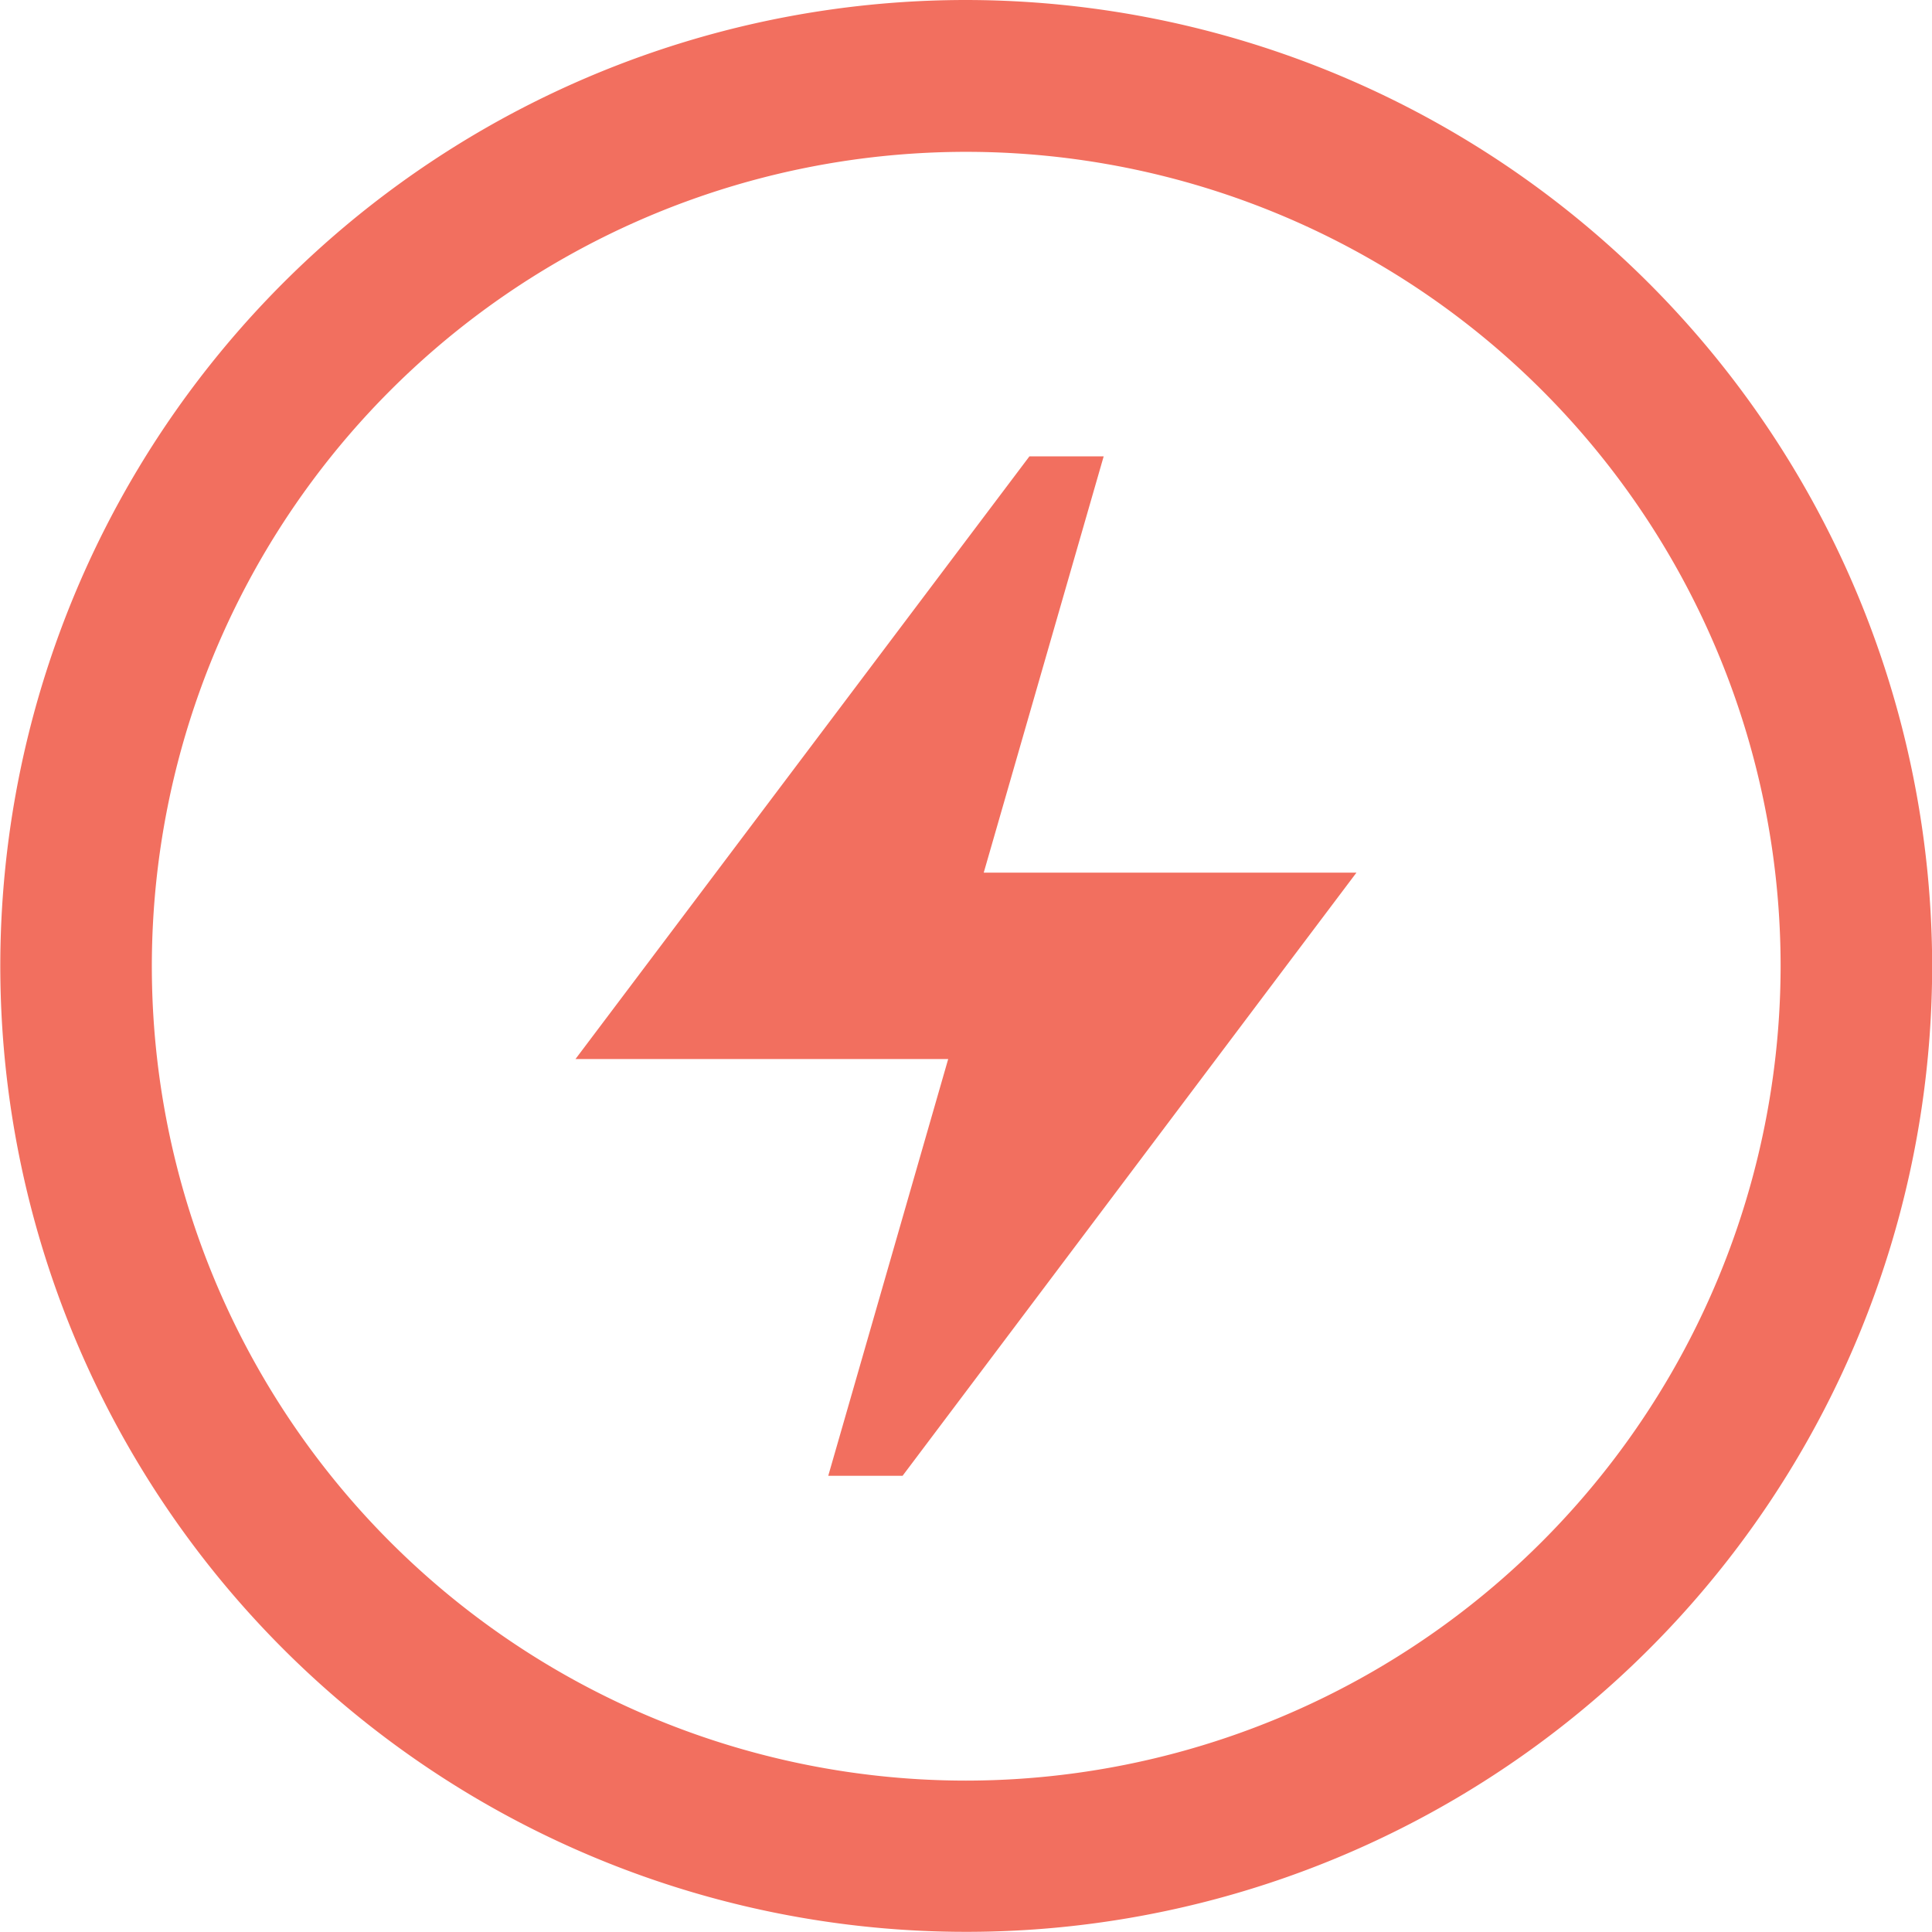 <svg xmlns="http://www.w3.org/2000/svg" xmlns:xlink="http://www.w3.org/1999/xlink" width="25.498" height="25.498" viewBox="0 0 25.498 25.498">
  <defs>
    <clipPath id="clip-path">
      <rect id="Rectangle_6275" data-name="Rectangle 6275" width="25.498" height="25.498" transform="translate(0 0)" fill="none"/>
    </clipPath>
  </defs>
  <g id="gamme_electrique" transform="translate(0 0)">
    <g id="Groupe_6650" data-name="Groupe 6650" clip-path="url(#clip-path)">
      <path id="Tracé_1222" data-name="Tracé 1222" d="M12.749,0A12.748,12.748,0,1,0,25.5,12.749,12.763,12.763,0,0,0,12.749,0m0,23.5A10.748,10.748,0,1,1,23.5,12.749,10.76,10.76,0,0,1,12.749,23.5M14.566,6.023h-.98l-.838,1.112L8.557,12.7l-.962,1.277h4.919l-1.583,5.5h.981l.836-1.111L17.011,12.7l.891-1.183H12.983Z" fill="#f26f5f"/>
    </g>
  </g>
</svg>
